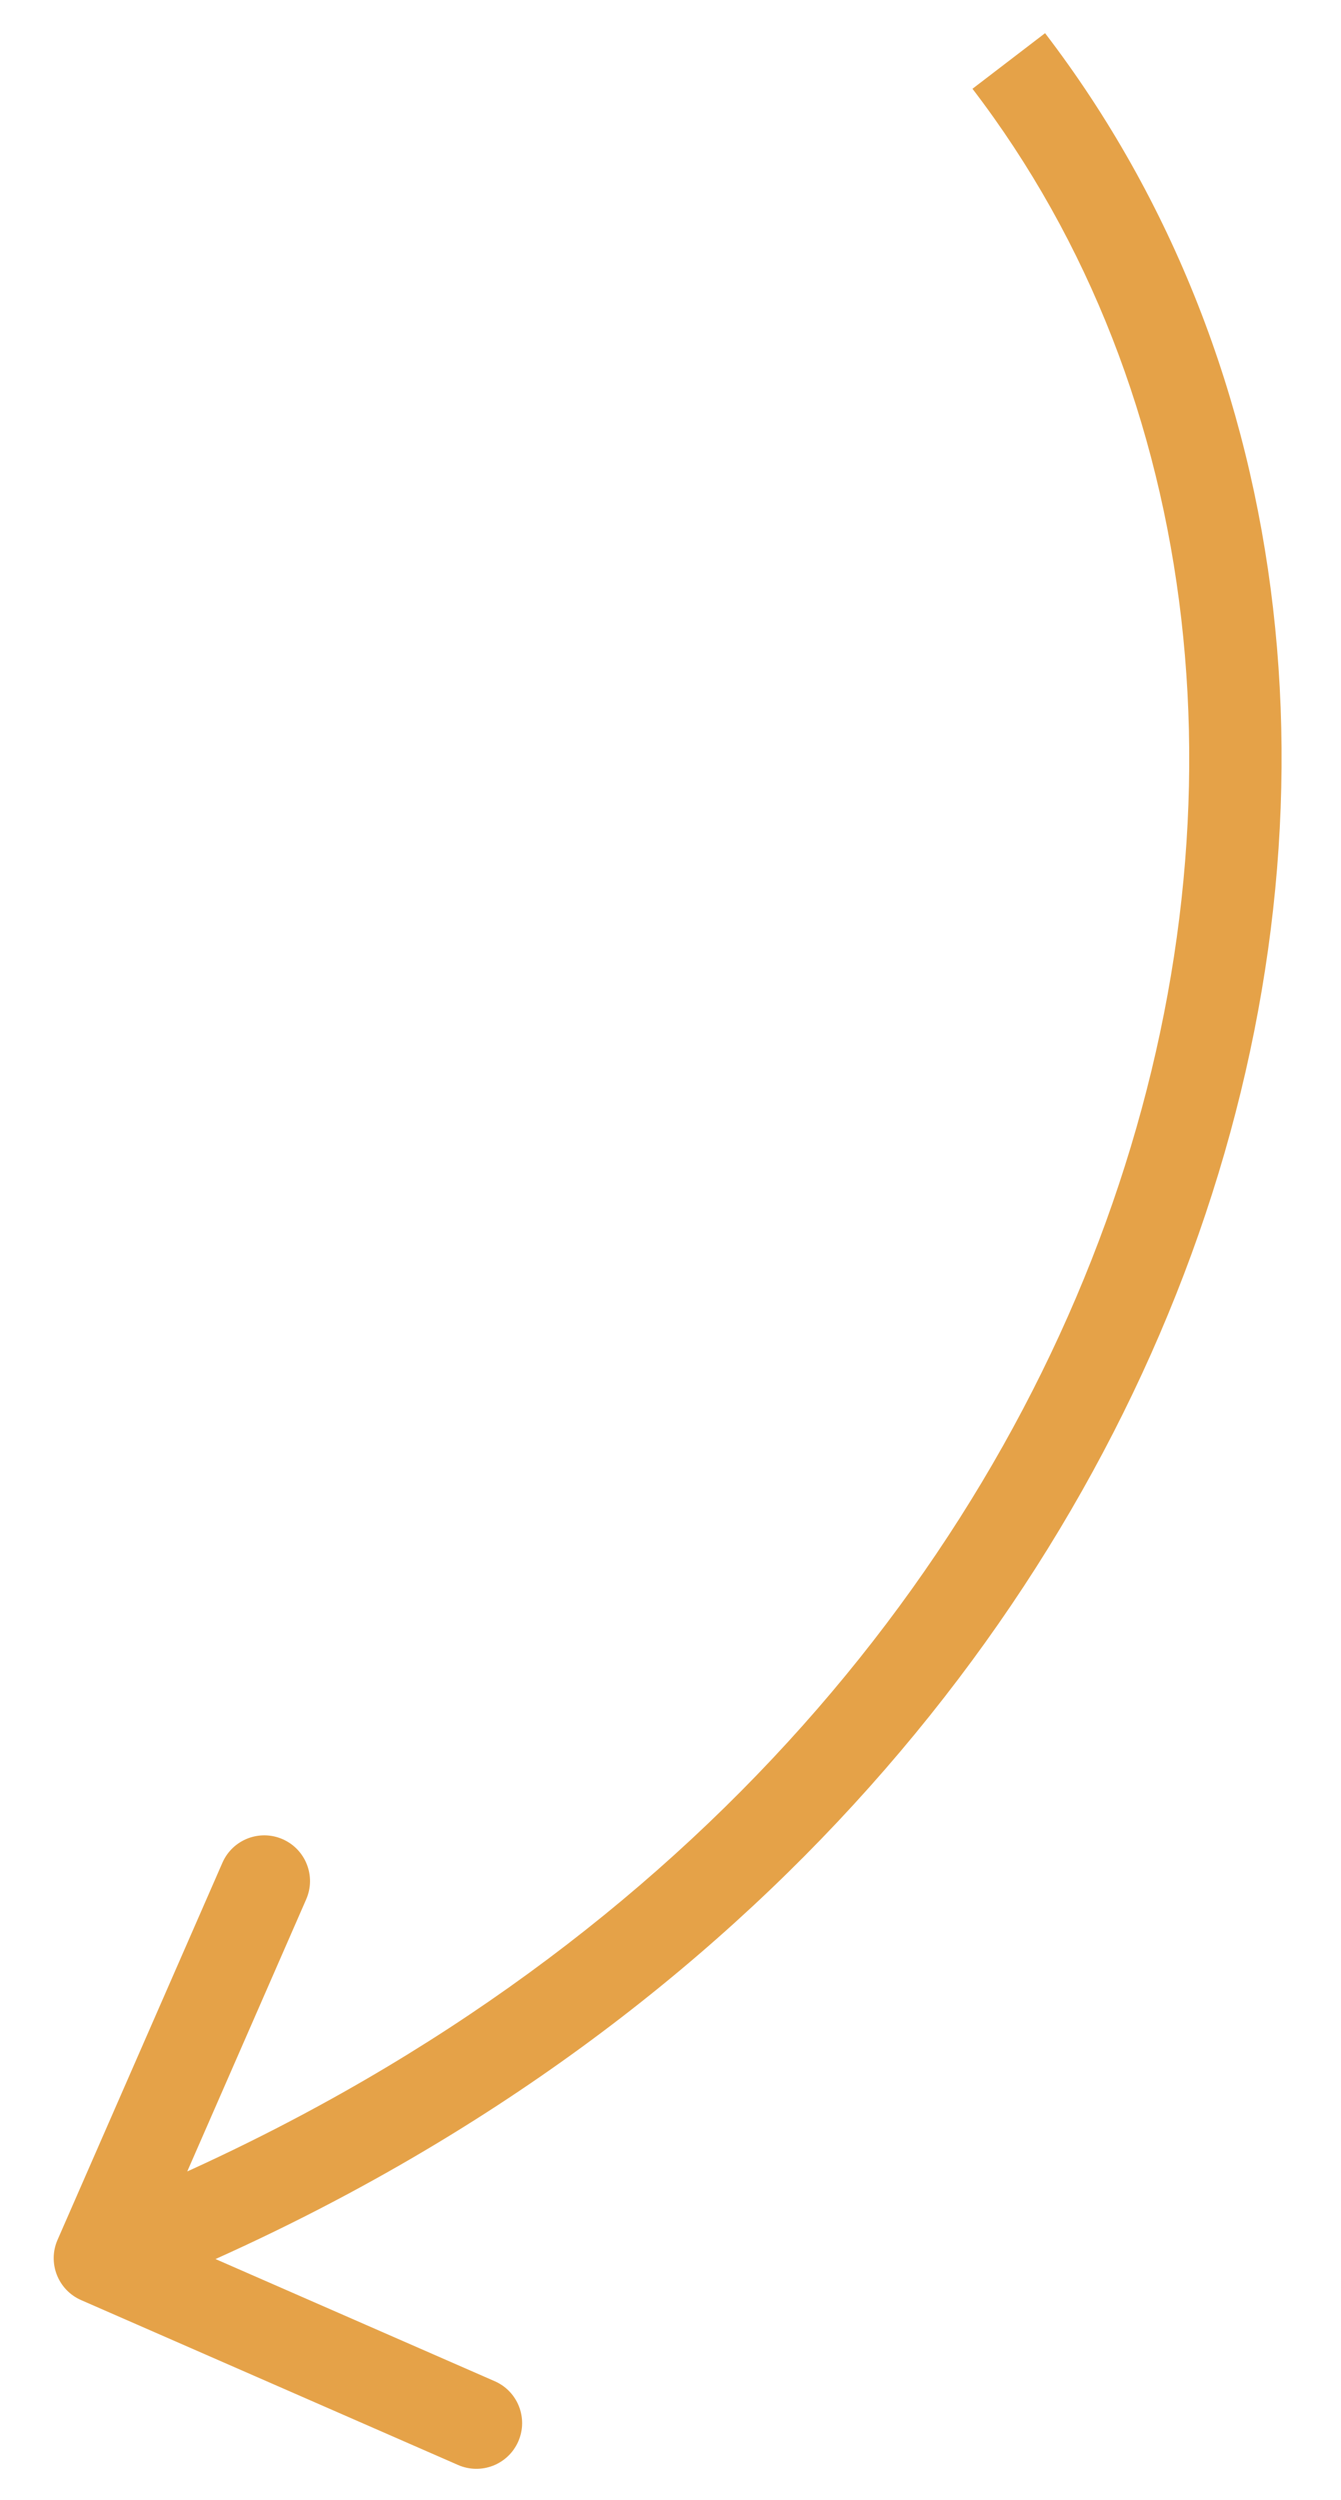 <?xml version="1.0" encoding="UTF-8"?> <svg xmlns="http://www.w3.org/2000/svg" width="22" height="41" viewBox="0 0 22 41" fill="none"> <path d="M0.944 36.733C0.778 37.112 0.951 37.555 1.331 37.721L7.515 40.425C7.895 40.591 8.337 40.418 8.503 40.038C8.669 39.659 8.496 39.217 8.116 39.051L2.619 36.647L5.023 31.149C5.189 30.77 5.016 30.328 4.636 30.162C4.257 29.996 3.815 30.169 3.649 30.548L0.944 36.733ZM15.954 1.456C23.599 11.442 19 29.428 1.358 36.335L1.905 37.732C20.23 30.558 25.548 11.521 17.145 0.544L15.954 1.456Z" fill="#E5A248"></path> </svg> 